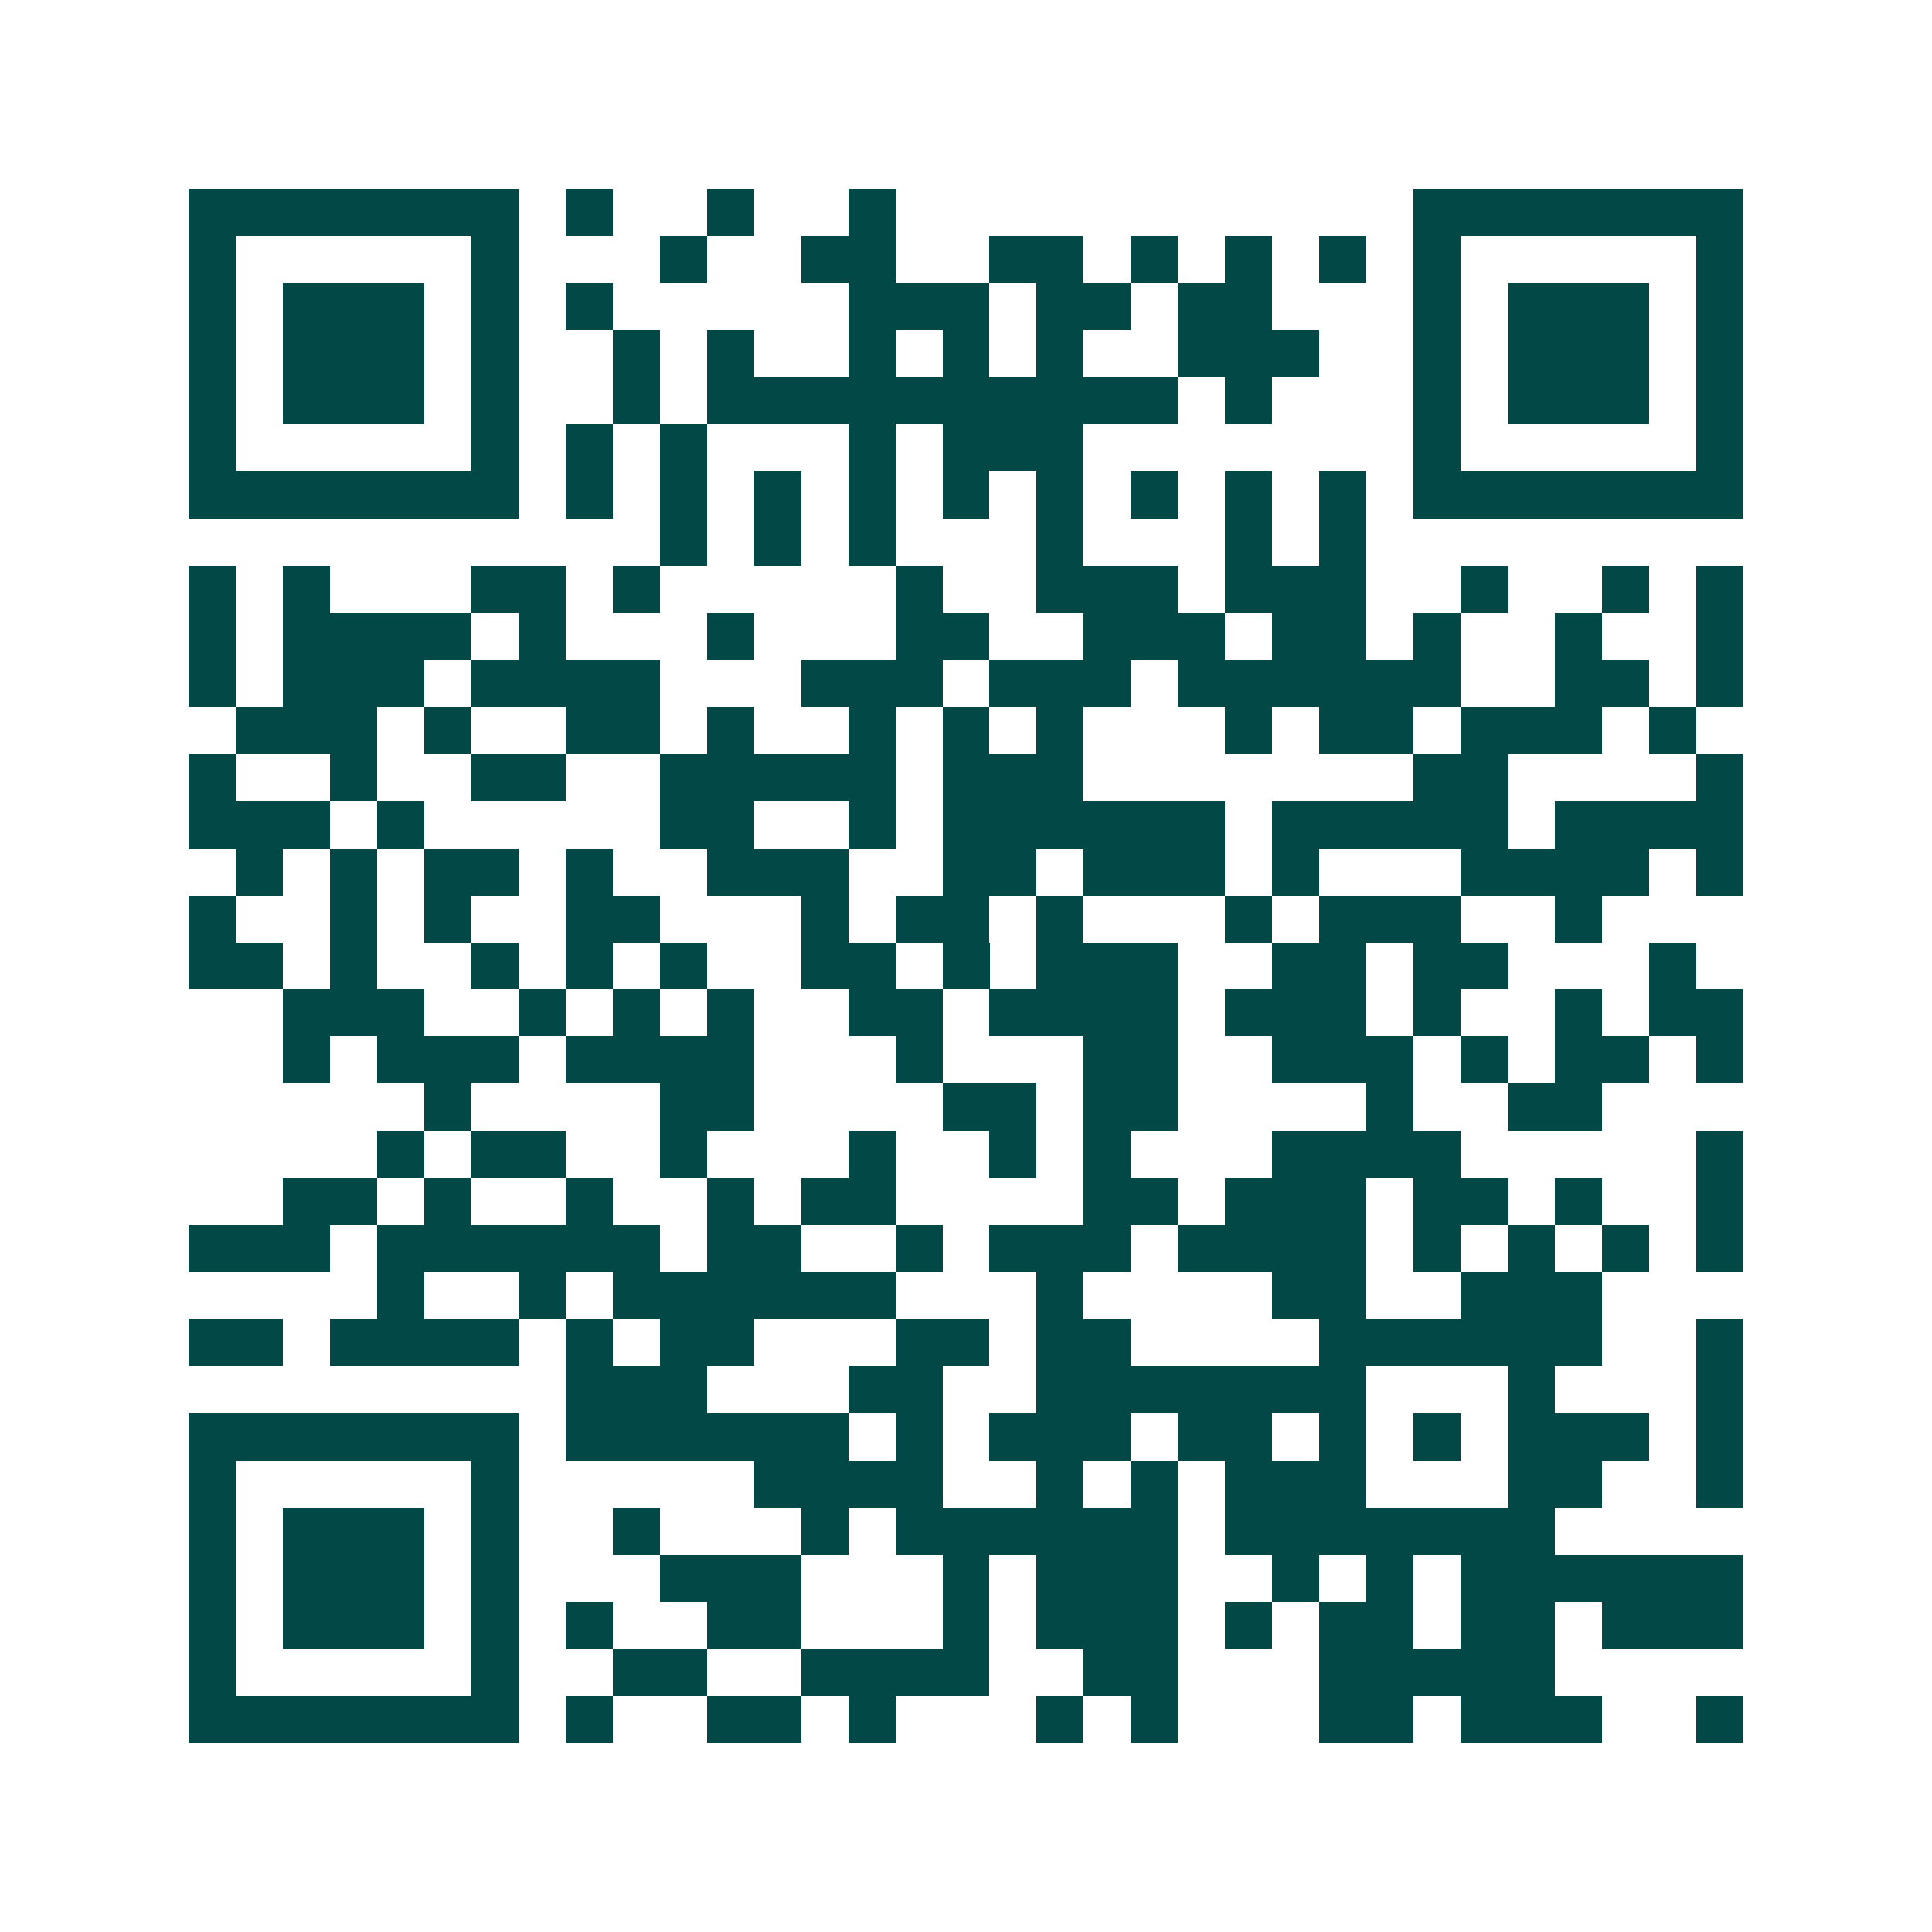 <svg xmlns="http://www.w3.org/2000/svg" width="200" height="200" viewBox="0 0 41 41" shape-rendering="crispEdges"><path fill="#ffffff" d="M0 0h41v41H0z"/><path stroke="#014847" d="M4 4.5h7m1 0h1m2 0h1m2 0h1m11 0h7M4 5.5h1m5 0h1m3 0h1m2 0h2m2 0h2m1 0h1m1 0h1m1 0h1m1 0h1m5 0h1M4 6.5h1m1 0h3m1 0h1m1 0h1m5 0h3m1 0h2m1 0h2m3 0h1m1 0h3m1 0h1M4 7.5h1m1 0h3m1 0h1m2 0h1m1 0h1m2 0h1m1 0h1m1 0h1m2 0h3m2 0h1m1 0h3m1 0h1M4 8.5h1m1 0h3m1 0h1m2 0h1m1 0h10m1 0h1m3 0h1m1 0h3m1 0h1M4 9.5h1m5 0h1m1 0h1m1 0h1m3 0h1m1 0h3m7 0h1m5 0h1M4 10.5h7m1 0h1m1 0h1m1 0h1m1 0h1m1 0h1m1 0h1m1 0h1m1 0h1m1 0h1m1 0h7M14 11.5h1m1 0h1m1 0h1m3 0h1m3 0h1m1 0h1M4 12.5h1m1 0h1m3 0h2m1 0h1m5 0h1m2 0h3m1 0h3m2 0h1m2 0h1m1 0h1M4 13.5h1m1 0h4m1 0h1m3 0h1m3 0h2m2 0h3m1 0h2m1 0h1m2 0h1m2 0h1M4 14.5h1m1 0h3m1 0h4m3 0h3m1 0h3m1 0h6m2 0h2m1 0h1M5 15.5h3m1 0h1m2 0h2m1 0h1m2 0h1m1 0h1m1 0h1m3 0h1m1 0h2m1 0h3m1 0h1M4 16.5h1m2 0h1m2 0h2m2 0h5m1 0h3m7 0h2m4 0h1M4 17.5h3m1 0h1m5 0h2m2 0h1m1 0h6m1 0h5m1 0h4M5 18.5h1m1 0h1m1 0h2m1 0h1m2 0h3m2 0h2m1 0h3m1 0h1m3 0h4m1 0h1M4 19.5h1m2 0h1m1 0h1m2 0h2m3 0h1m1 0h2m1 0h1m3 0h1m1 0h3m2 0h1M4 20.5h2m1 0h1m2 0h1m1 0h1m1 0h1m2 0h2m1 0h1m1 0h3m2 0h2m1 0h2m3 0h1M6 21.5h3m2 0h1m1 0h1m1 0h1m2 0h2m1 0h4m1 0h3m1 0h1m2 0h1m1 0h2M6 22.5h1m1 0h3m1 0h4m3 0h1m3 0h2m2 0h3m1 0h1m1 0h2m1 0h1M9 23.5h1m4 0h2m4 0h2m1 0h2m4 0h1m2 0h2M8 24.5h1m1 0h2m2 0h1m3 0h1m2 0h1m1 0h1m3 0h4m5 0h1M6 25.5h2m1 0h1m2 0h1m2 0h1m1 0h2m4 0h2m1 0h3m1 0h2m1 0h1m2 0h1M4 26.5h3m1 0h6m1 0h2m2 0h1m1 0h3m1 0h4m1 0h1m1 0h1m1 0h1m1 0h1M8 27.5h1m2 0h1m1 0h6m3 0h1m4 0h2m2 0h3M4 28.5h2m1 0h4m1 0h1m1 0h2m3 0h2m1 0h2m4 0h6m2 0h1M12 29.5h3m3 0h2m2 0h7m3 0h1m3 0h1M4 30.5h7m1 0h6m1 0h1m1 0h3m1 0h2m1 0h1m1 0h1m1 0h3m1 0h1M4 31.5h1m5 0h1m5 0h4m2 0h1m1 0h1m1 0h3m3 0h2m2 0h1M4 32.5h1m1 0h3m1 0h1m2 0h1m3 0h1m1 0h6m1 0h7M4 33.5h1m1 0h3m1 0h1m3 0h3m3 0h1m1 0h3m2 0h1m1 0h1m1 0h6M4 34.5h1m1 0h3m1 0h1m1 0h1m2 0h2m3 0h1m1 0h3m1 0h1m1 0h2m1 0h2m1 0h3M4 35.5h1m5 0h1m2 0h2m2 0h4m2 0h2m3 0h5M4 36.5h7m1 0h1m2 0h2m1 0h1m3 0h1m1 0h1m3 0h2m1 0h3m2 0h1"/></svg>
